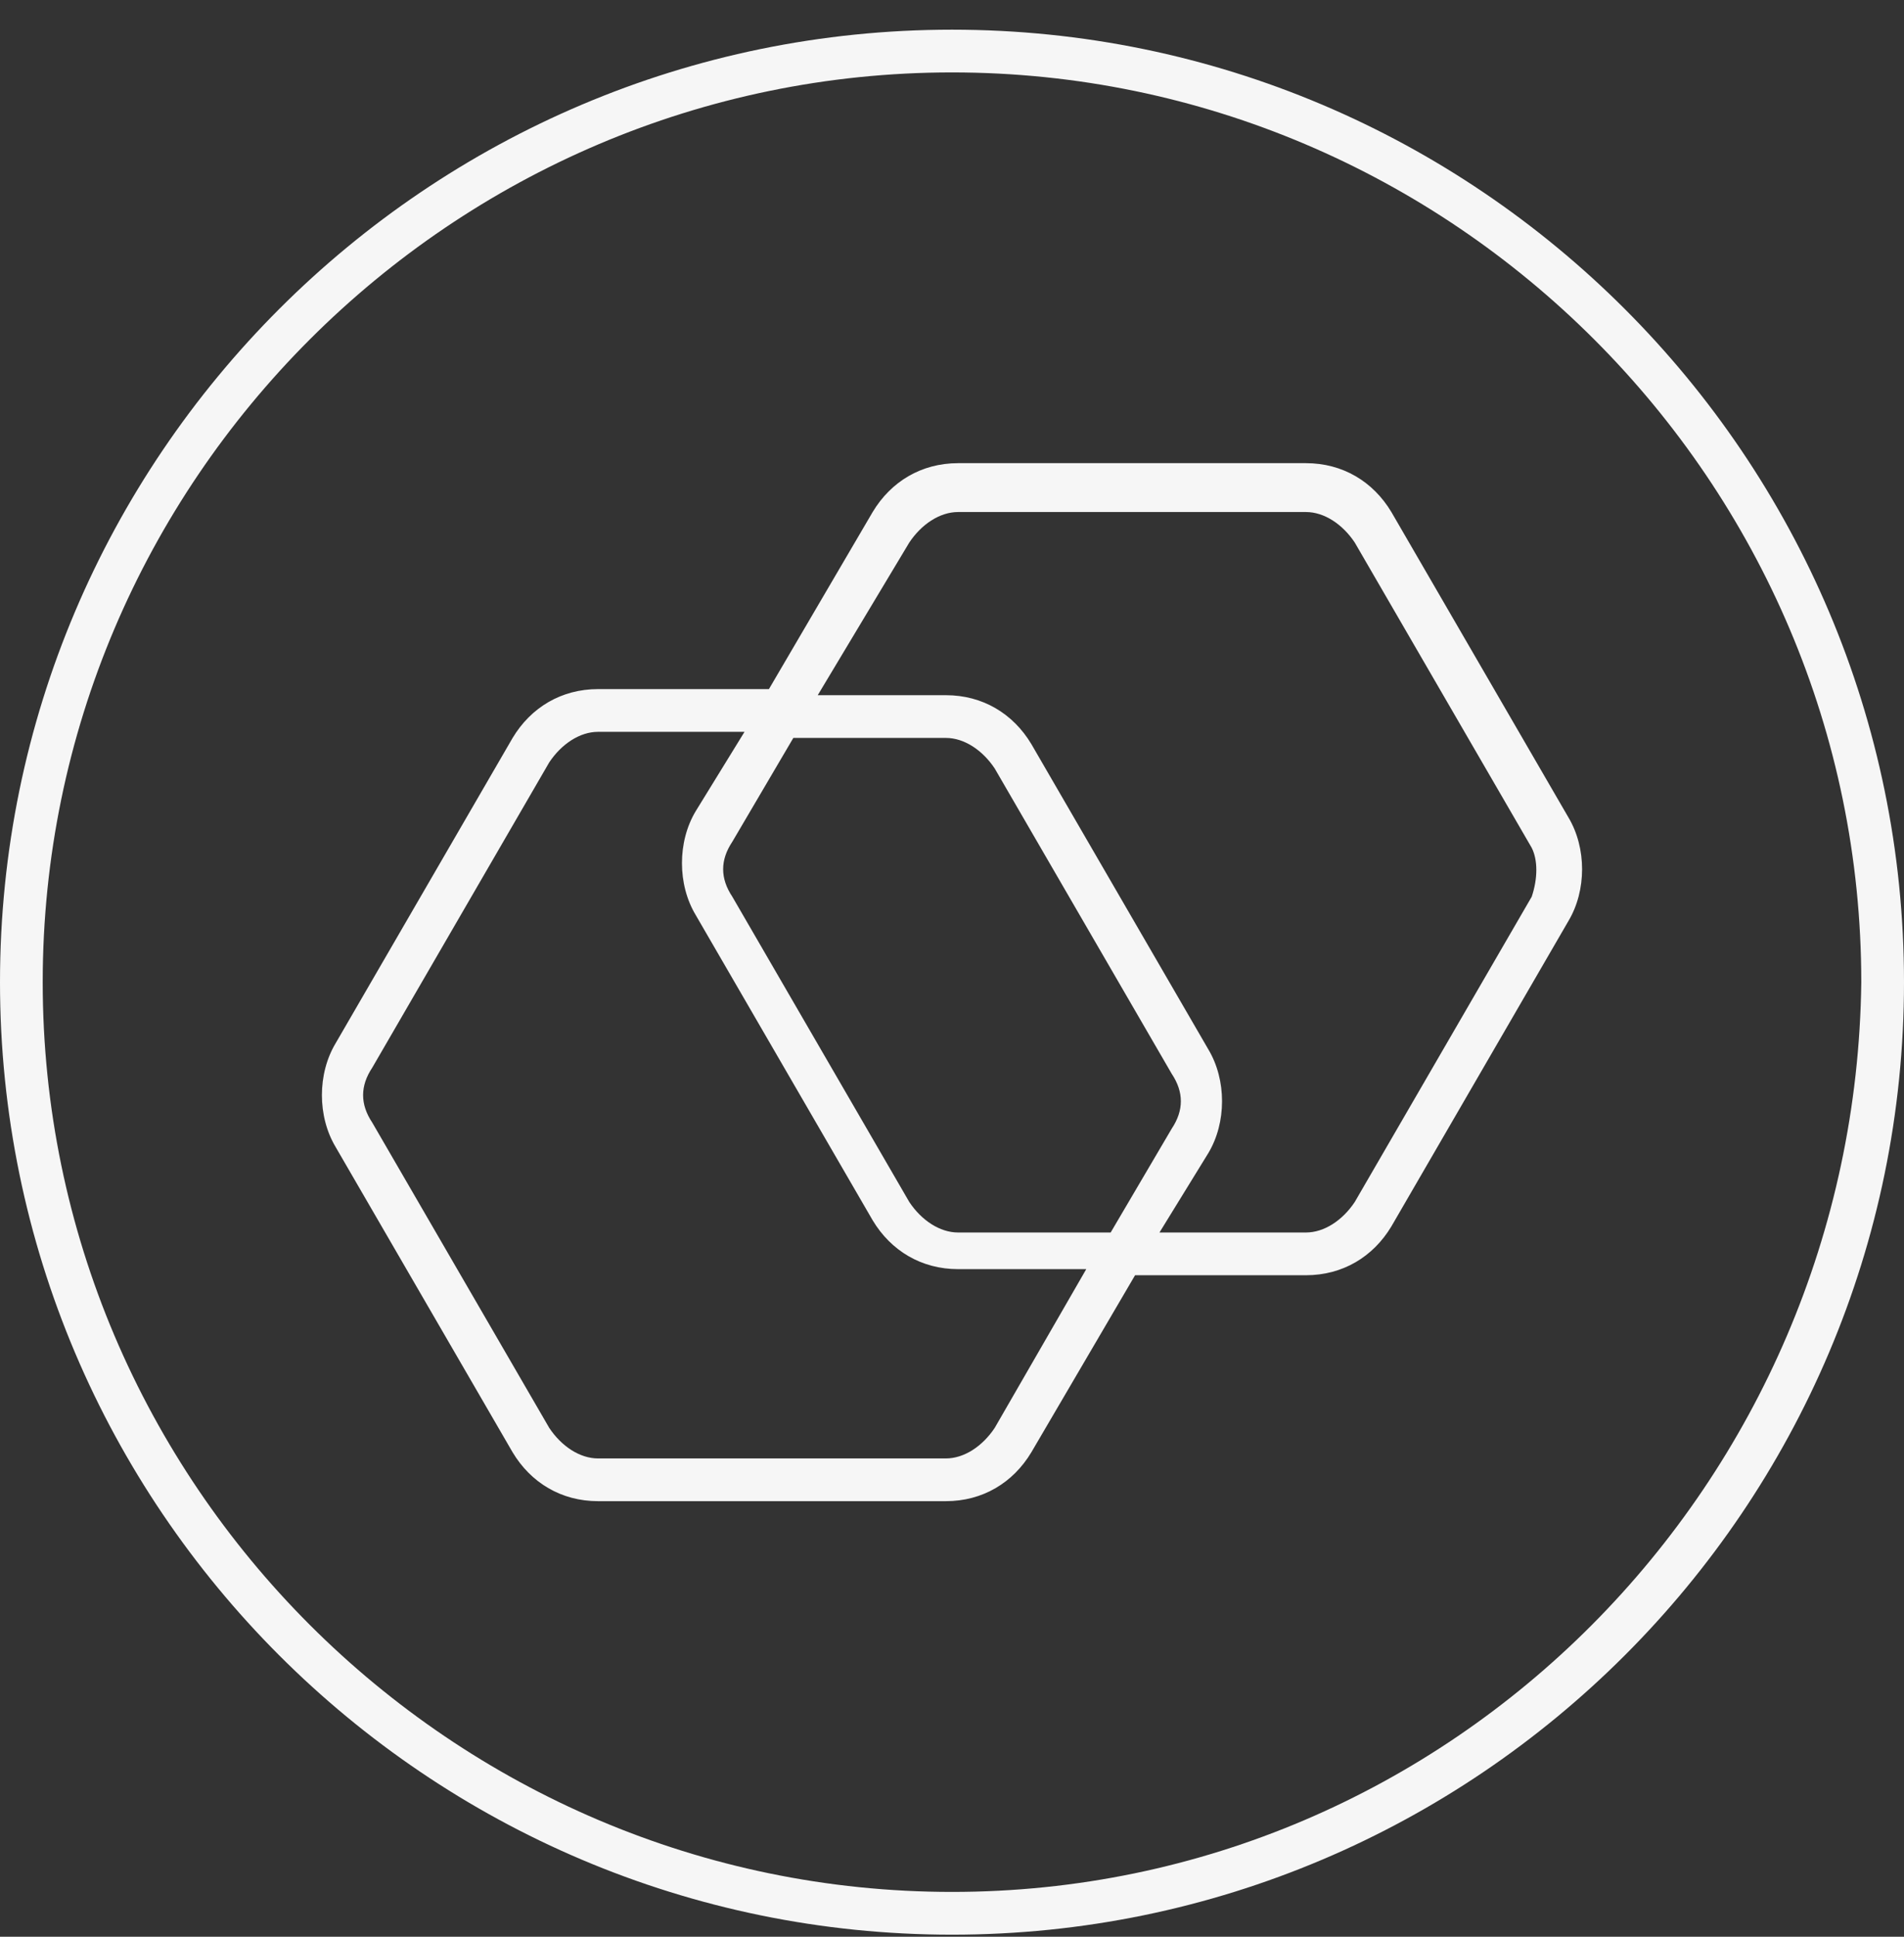 <svg xmlns="http://www.w3.org/2000/svg" fill="none" viewBox="0 0 60 61" height="61" width="60">
<rect x="0" y="0" width="60" height="61" fill="#333333" stroke="none"/>
<g id="Group 1982248156">
<path fill="#F6F6F6" d="M30 0.935C13.461 0.935 0 14.396 0 30.935C0 47.473 13.461 60.935 30 60.935C46.538 60.935 60 47.473 60 30.935C60 14.396 46.538 0.935 30 0.935ZM30 59.588C14.231 59.588 1.346 46.704 1.346 30.935C1.346 15.165 14.231 2.281 30 2.281C45.769 2.281 58.654 15.165 58.654 30.935C58.462 46.704 45.769 59.588 30 59.588ZM43.846 16.127C43.269 15.165 42.308 14.588 41.154 14.588H30.192C29.038 14.588 28.077 15.165 27.5 16.127L24.231 21.704H18.846C17.692 21.704 16.731 22.281 16.154 23.242L10.577 32.858C10 33.819 10 35.165 10.577 36.127L16.154 45.742C16.731 46.704 17.692 47.281 18.846 47.281H29.808C30.962 47.281 31.923 46.704 32.5 45.742L35.769 40.165H41.154C42.308 40.165 43.269 39.588 43.846 38.627L49.423 29.012C50 28.05 50 26.704 49.423 25.742L43.846 16.127ZM31.346 44.973C30.962 45.55 30.385 45.935 29.808 45.935H18.846C18.269 45.935 17.692 45.55 17.308 44.973L11.731 35.358C11.346 34.781 11.346 34.204 11.731 33.627L17.308 24.012C17.692 23.435 18.269 23.05 18.846 23.05H23.462L21.923 25.55C21.346 26.512 21.346 27.858 21.923 28.819L27.5 38.435C28.077 39.396 29.038 39.973 30.192 39.973H34.231L31.346 44.973ZM25 23.242H29.808C30.385 23.242 30.962 23.627 31.346 24.204L36.923 33.819C37.308 34.396 37.308 34.973 36.923 35.55L35 38.819H30.192C29.615 38.819 29.038 38.435 28.654 37.858L23.077 28.242C22.692 27.665 22.692 27.088 23.077 26.512L25 23.242ZM48.269 28.242L42.692 37.858C42.308 38.435 41.731 38.819 41.154 38.819H36.538L38.077 36.319C38.654 35.358 38.654 34.011 38.077 33.05L32.5 23.435C31.923 22.473 30.962 21.896 29.808 21.896H25.769L28.654 17.088C29.038 16.512 29.615 16.127 30.192 16.127H41.154C41.731 16.127 42.308 16.512 42.692 17.088L48.269 26.704C48.462 27.088 48.462 27.665 48.269 28.242Z" id="Vector"></path>
</g>
</svg>
